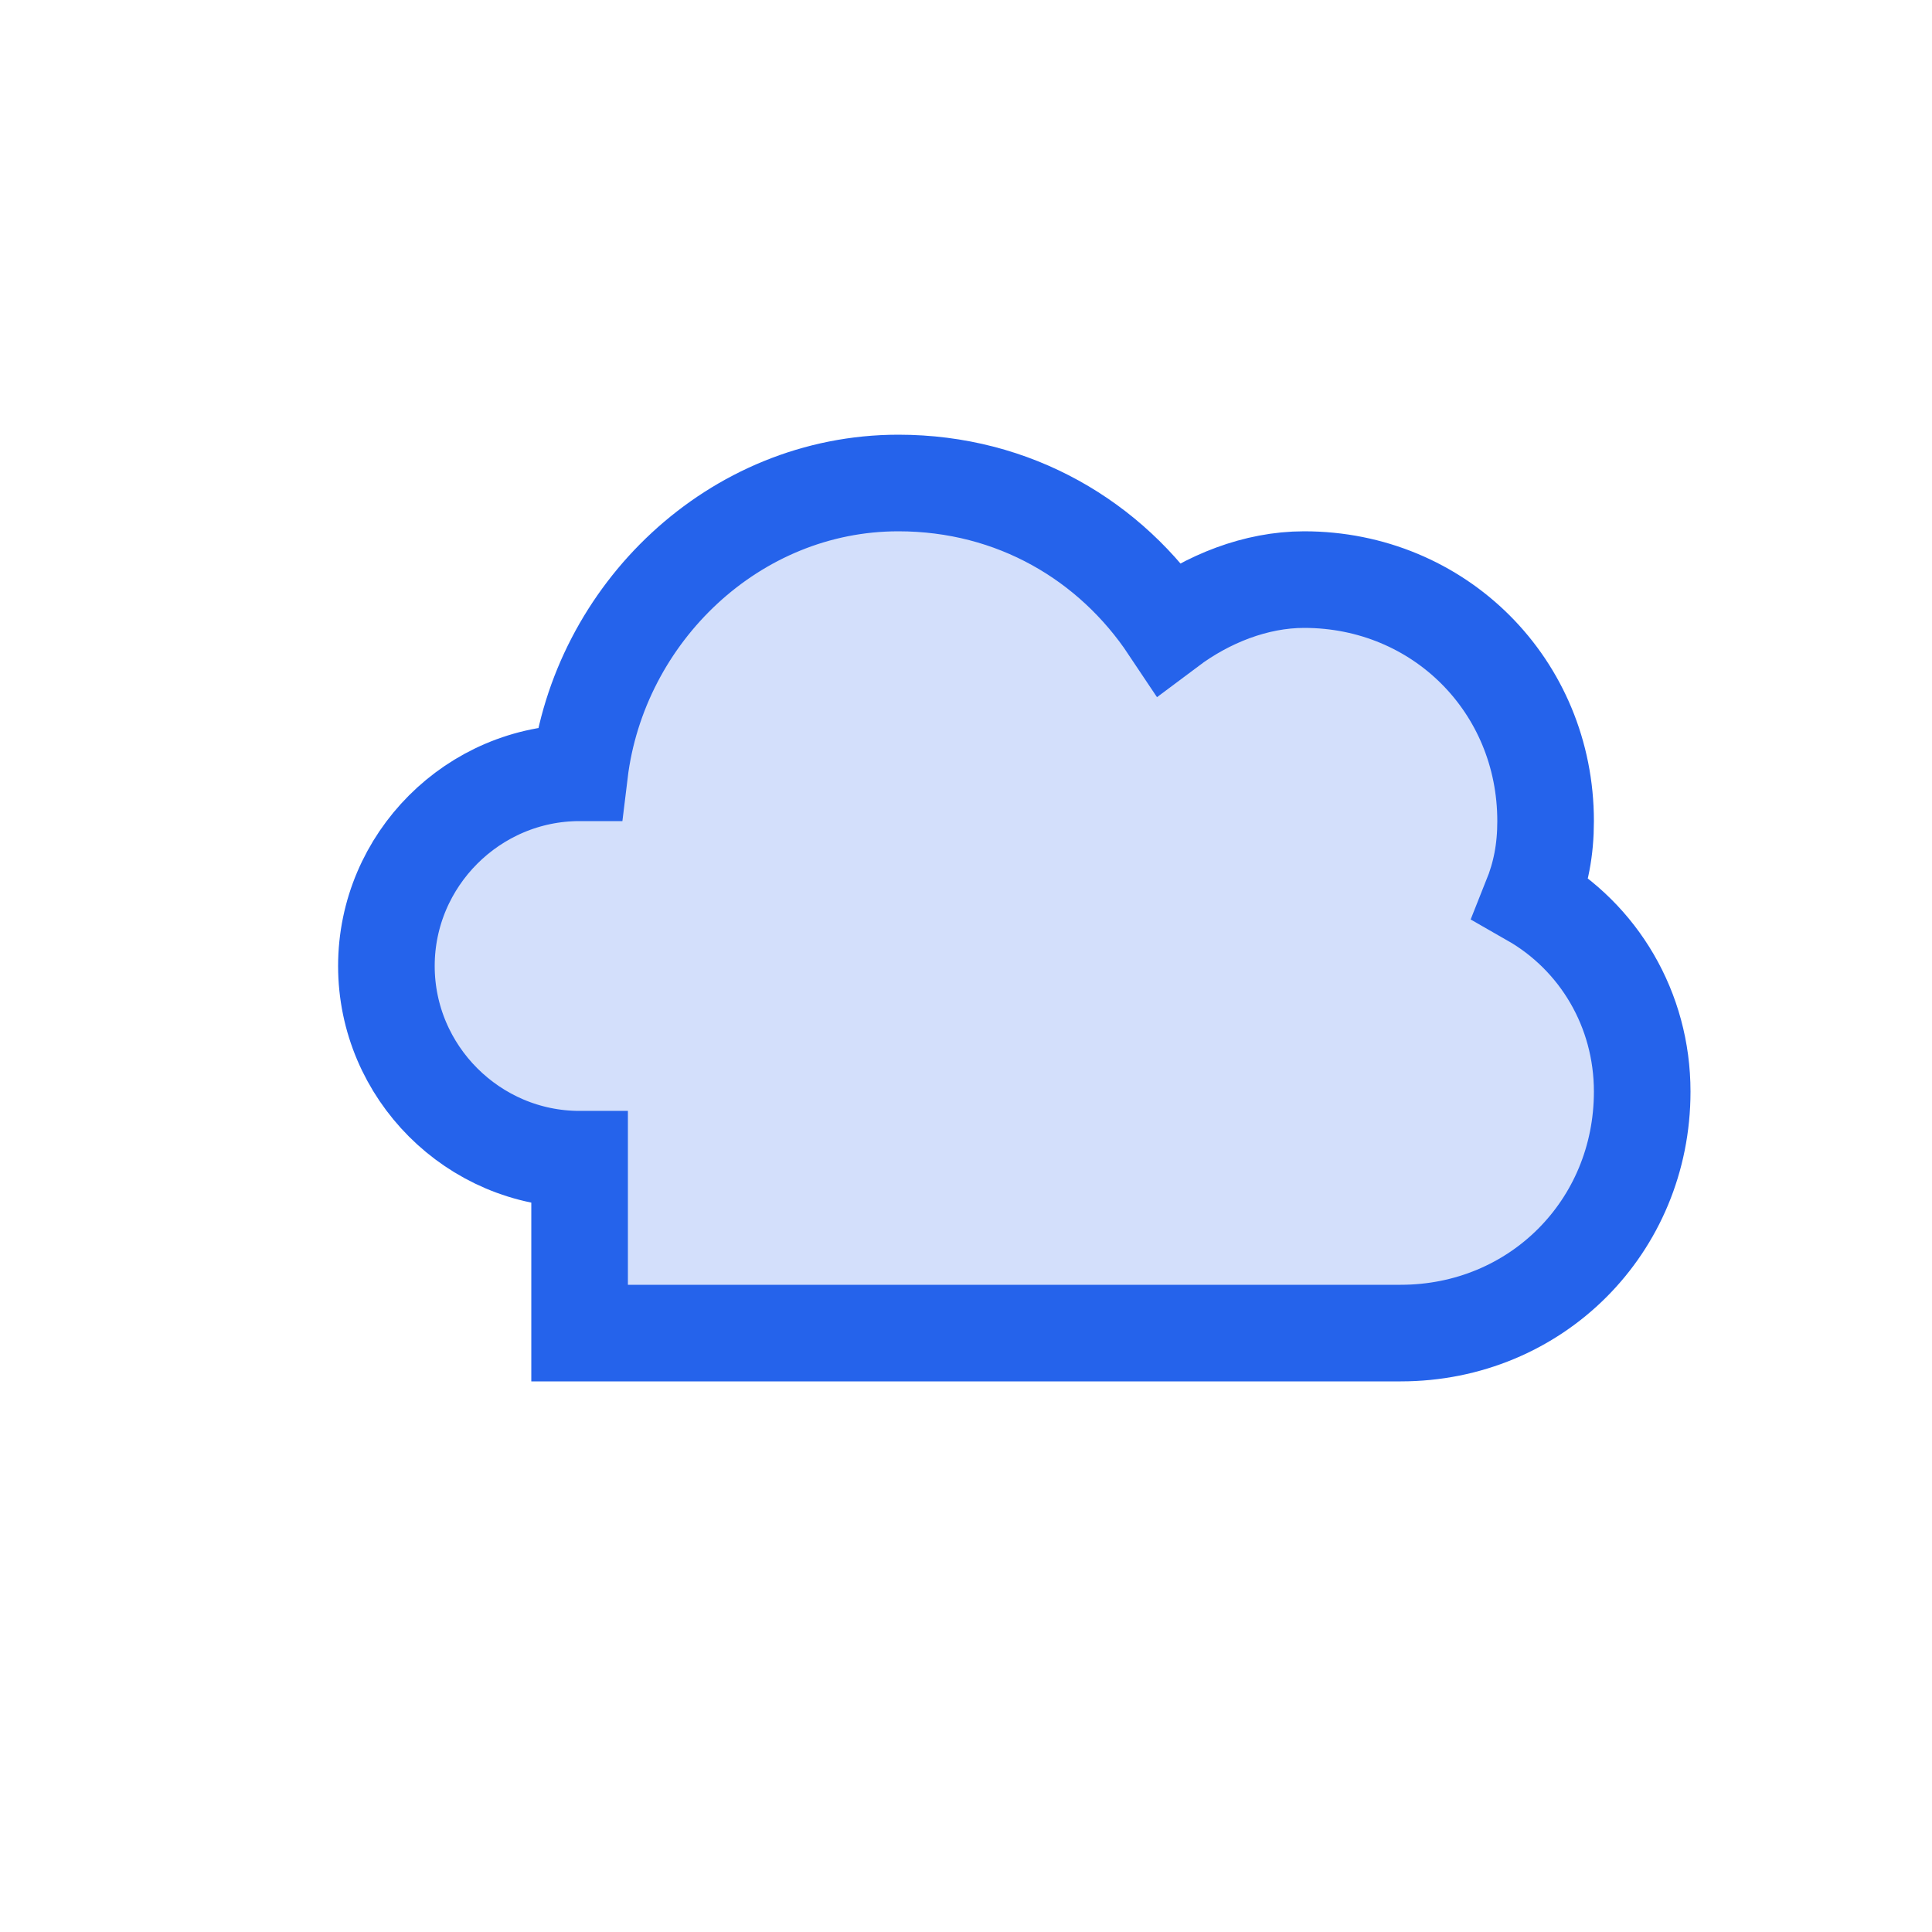 <svg width="40" height="40" viewBox="0 0 40 40" fill="none" xmlns="http://www.w3.org/2000/svg">
<path d="M12 24c-2.2 0-4-1.8-4-4s1.8-4 4-4c0.4-3.3 3.2-6 6.6-6 2.4 0 4.4 1.2 5.6 3 0.8-0.6 1.8-1 2.8-1 2.8 0 5 2.2 5 5 0 0.6-0.1 1.1-0.3 1.6 1.4 0.8 2.3 2.3 2.3 4 0 2.8-2.2 5-5 5H12z" fill="#2563eb" opacity="0.2"/>
<path d="M12 24c-2.2 0-4-1.8-4-4s1.8-4 4-4c0.4-3.3 3.2-6 6.6-6 2.4 0 4.4 1.2 5.6 3 0.8-0.6 1.8-1 2.8-1 2.8 0 5 2.2 5 5 0 0.6-0.1 1.1-0.3 1.6 1.4 0.8 2.3 2.3 2.3 4 0 2.8-2.2 5-5 5H12z" stroke="#2563eb" stroke-width="2" fill="none"/>
</svg>